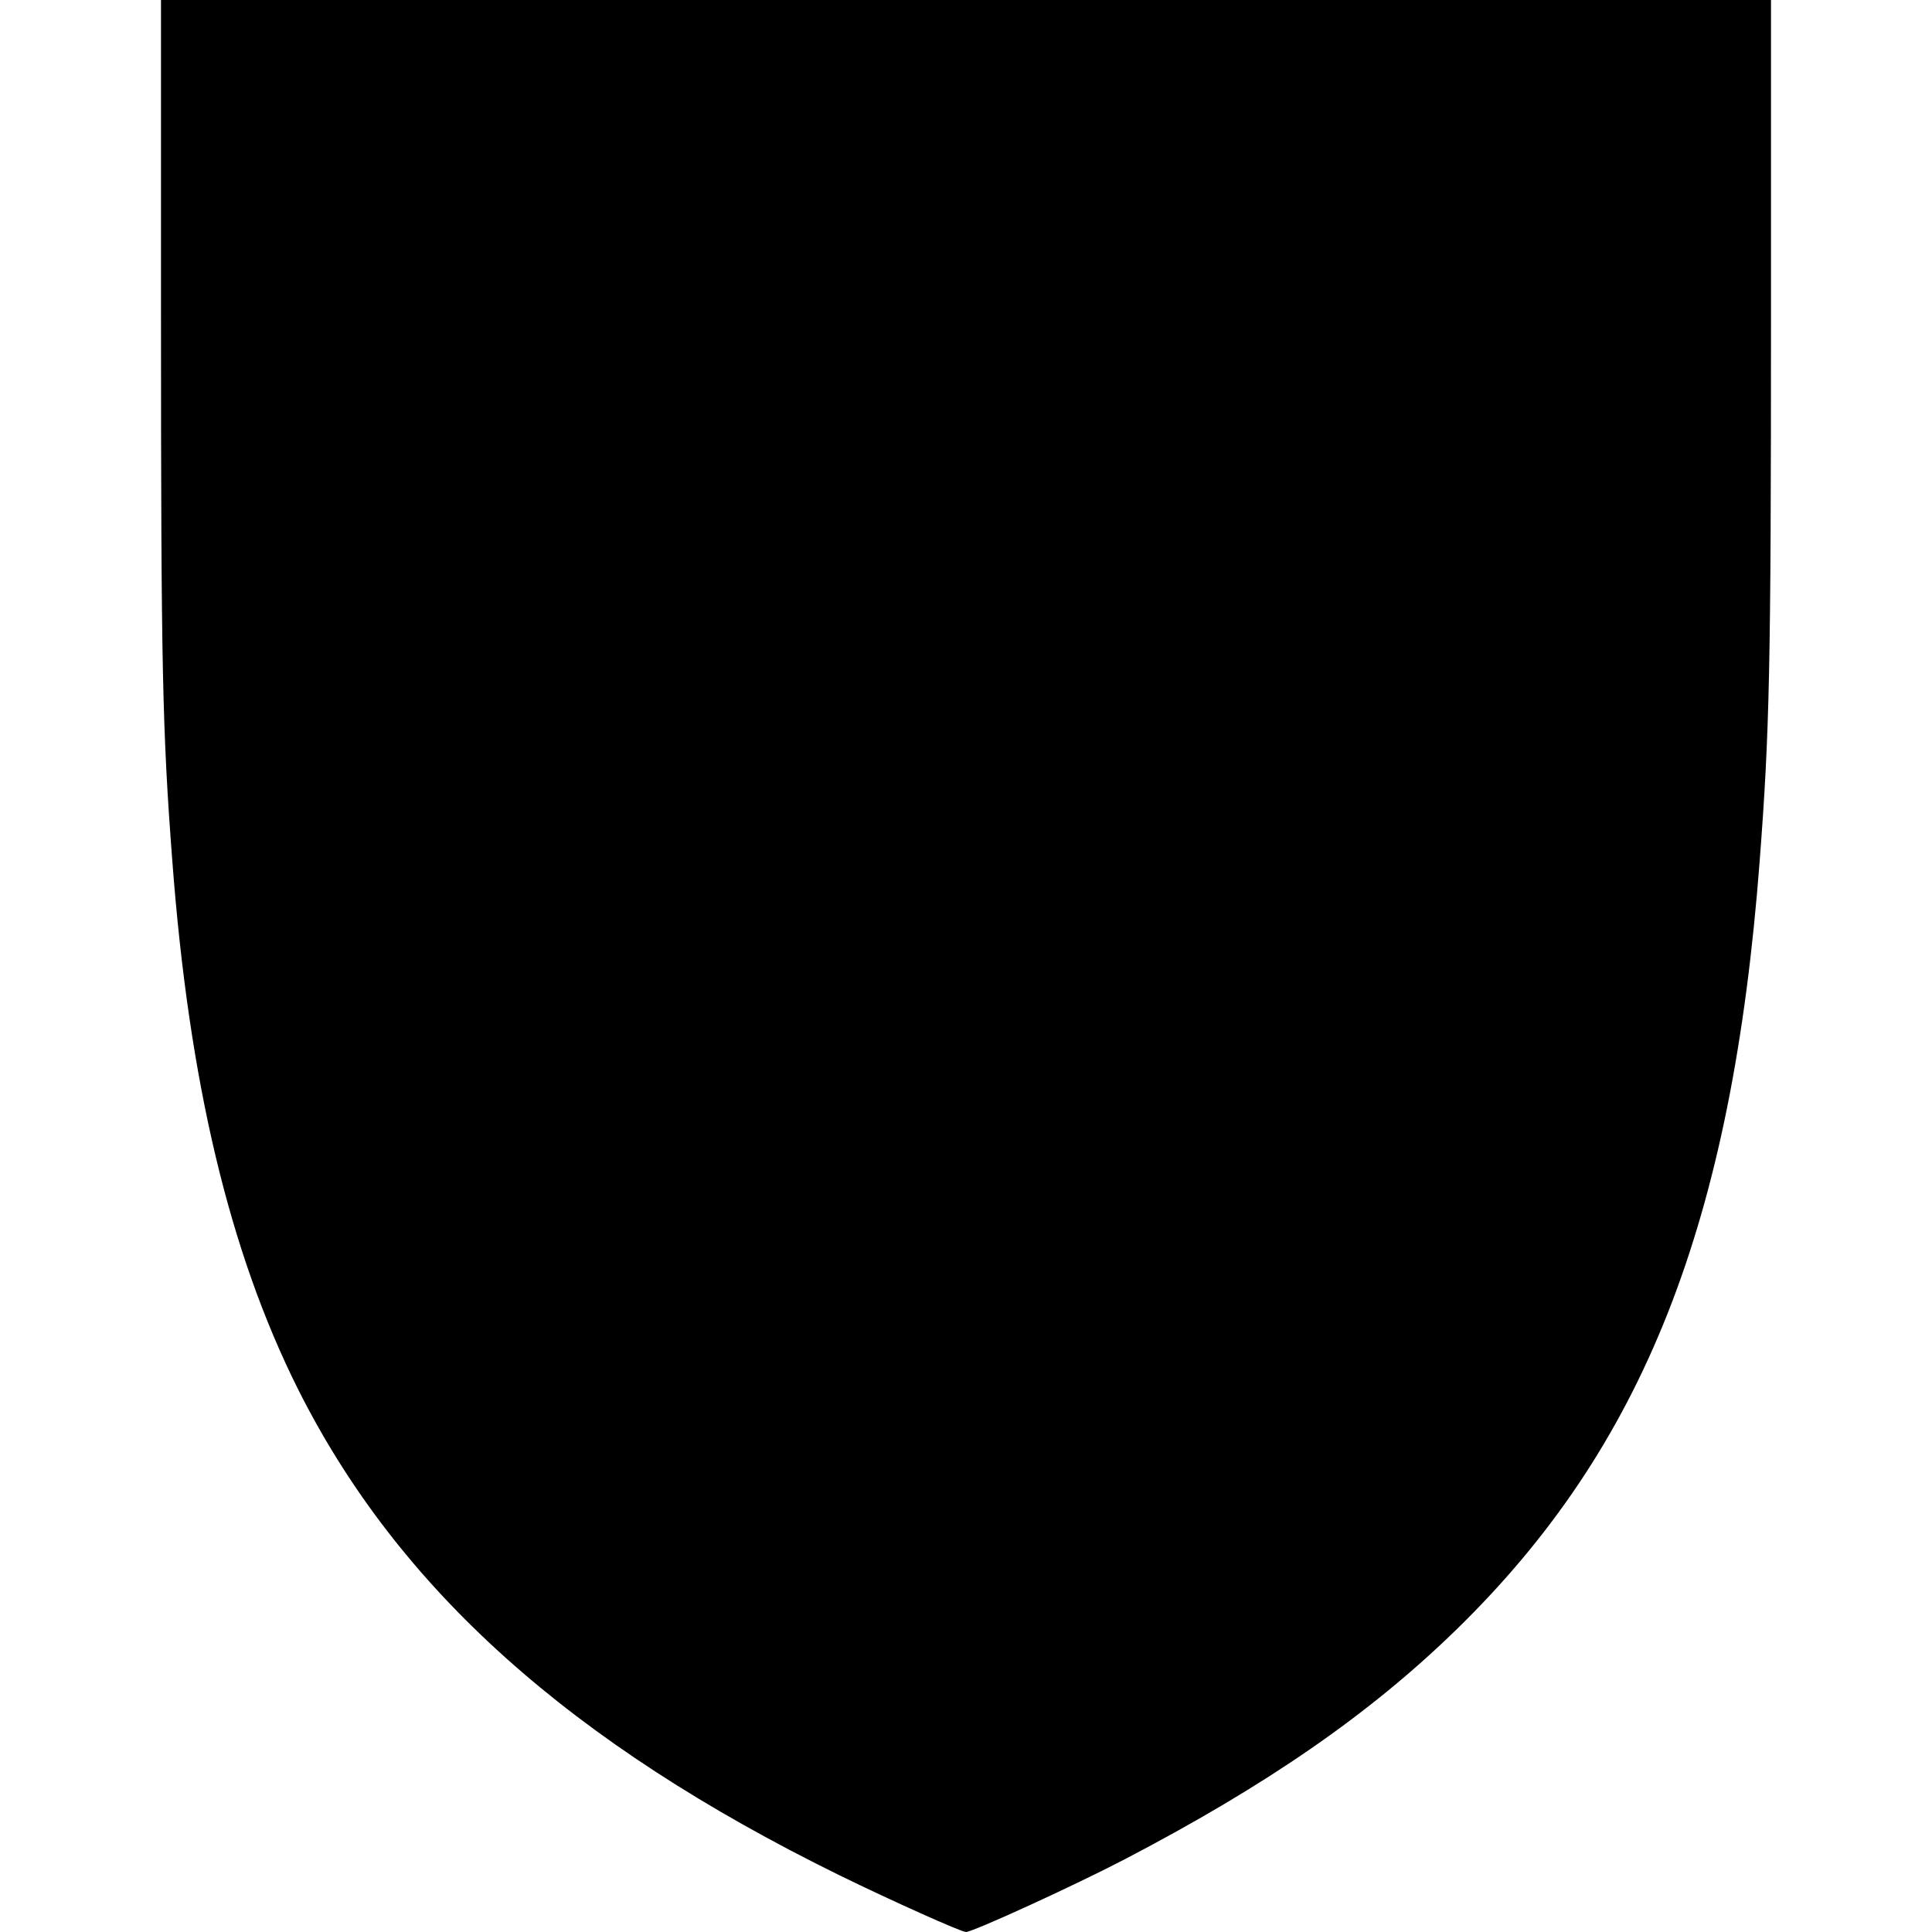 <?xml version="1.0" standalone="no"?>
<!DOCTYPE svg PUBLIC "-//W3C//DTD SVG 20010904//EN"
 "http://www.w3.org/TR/2001/REC-SVG-20010904/DTD/svg10.dtd">
<svg version="1.0" xmlns="http://www.w3.org/2000/svg"
 width="960pt" height="960pt" viewBox="0 0 960 960"
 preserveAspectRatio="xMidYMid meet">
<g transform="translate(0,960) scale(0.1,-0.1)"
fill="#000000" stroke="none">
<path d="M800 8023 c0 -1747 7 -2052 56 -2698 83 -1103 284 -1945 624 -2626
498 -993 1352 -1760 2697 -2420 254 -124 599 -279 623 -279 34 0 539 231 790
362 707 369 1214 720 1643 1137 934 909 1374 2022 1511 3826 49 642 56 951 56
2698 l0 1577 -4000 0 -4000 0 0 -1577z"/>
</g>
</svg>

